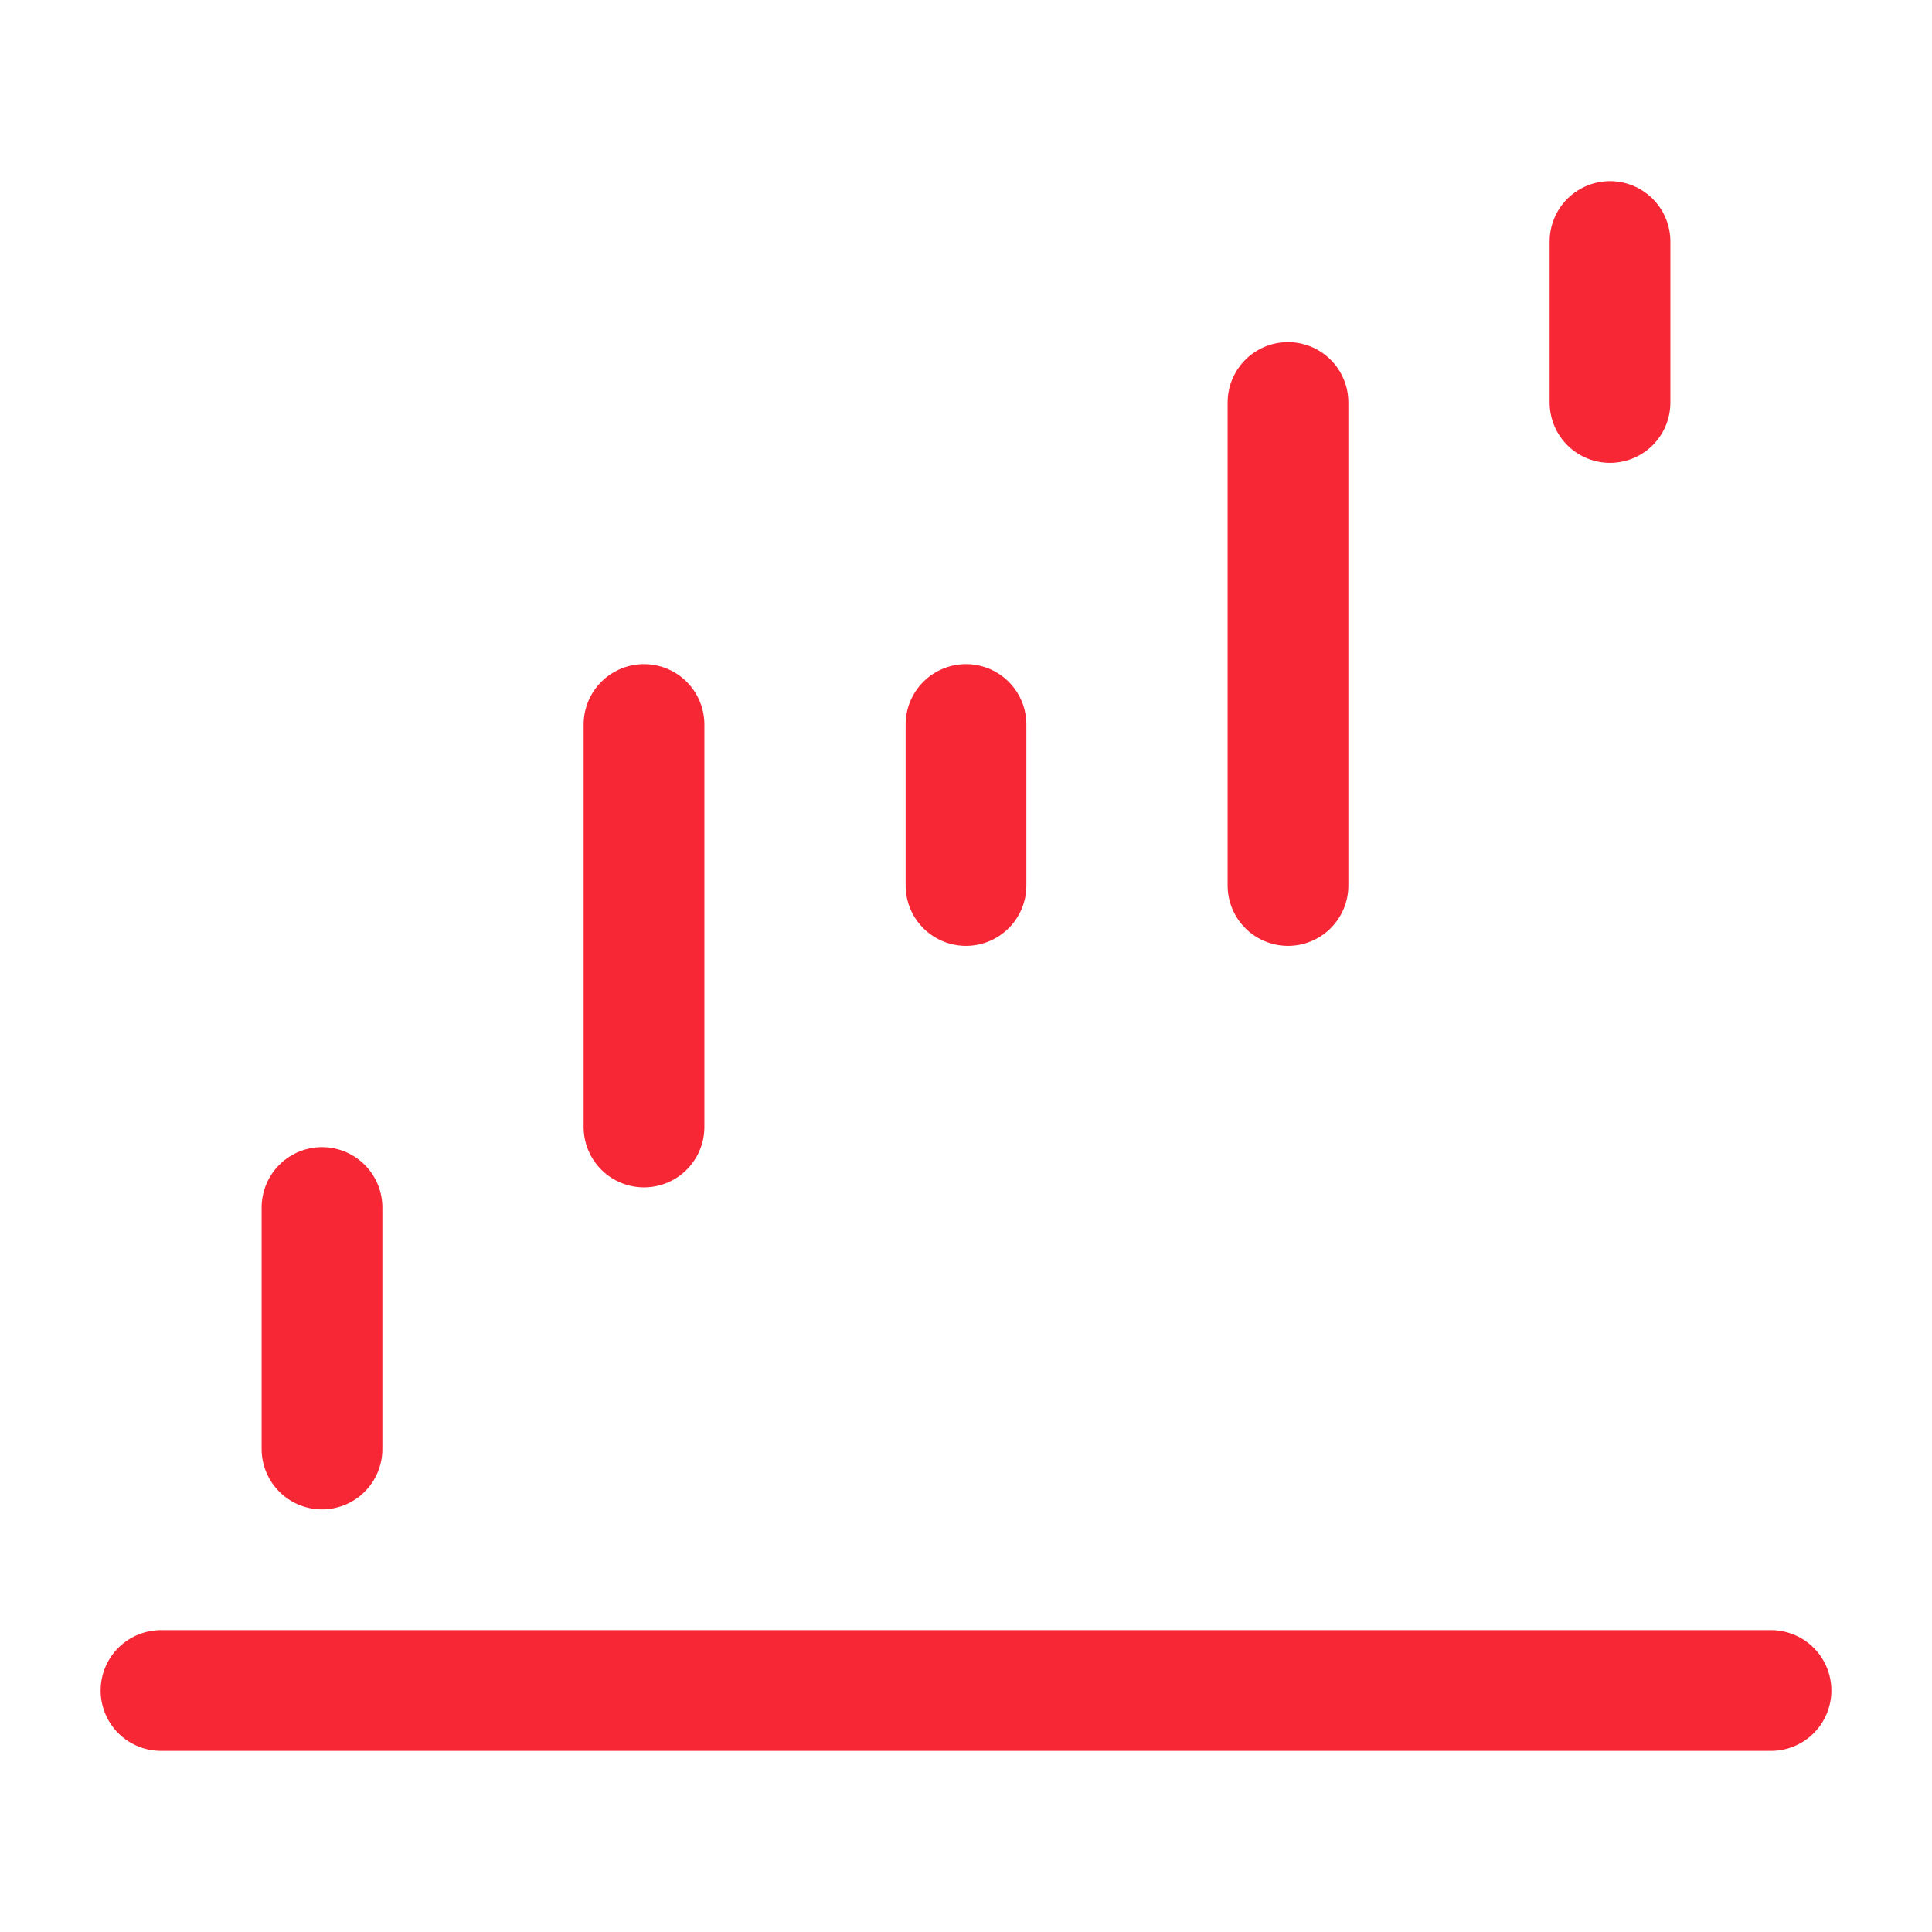 <svg width="24" height="24" viewBox="0 0 24 24" fill="none" xmlns="http://www.w3.org/2000/svg">
<path d="M2 21H22" stroke="#F82736" stroke-width="1.5" stroke-linecap="round" stroke-linejoin="round"/>
<path d="M4 18L4 15" stroke="#F82736" stroke-width="1.5" stroke-linecap="round" stroke-linejoin="round"/>
<path d="M8 14L8 9" stroke="#F82736" stroke-width="1.5" stroke-linecap="round" stroke-linejoin="round"/>
<path d="M12 11L12 9" stroke="#F82736" stroke-width="1.5" stroke-linecap="round" stroke-linejoin="round"/>
<path d="M16 11L16 5" stroke="#F82736" stroke-width="1.5" stroke-linecap="round" stroke-linejoin="round"/>
<path d="M20 5L20 3" stroke="#F82736" stroke-width="1.5" stroke-linecap="round" stroke-linejoin="round"/>
</svg>
